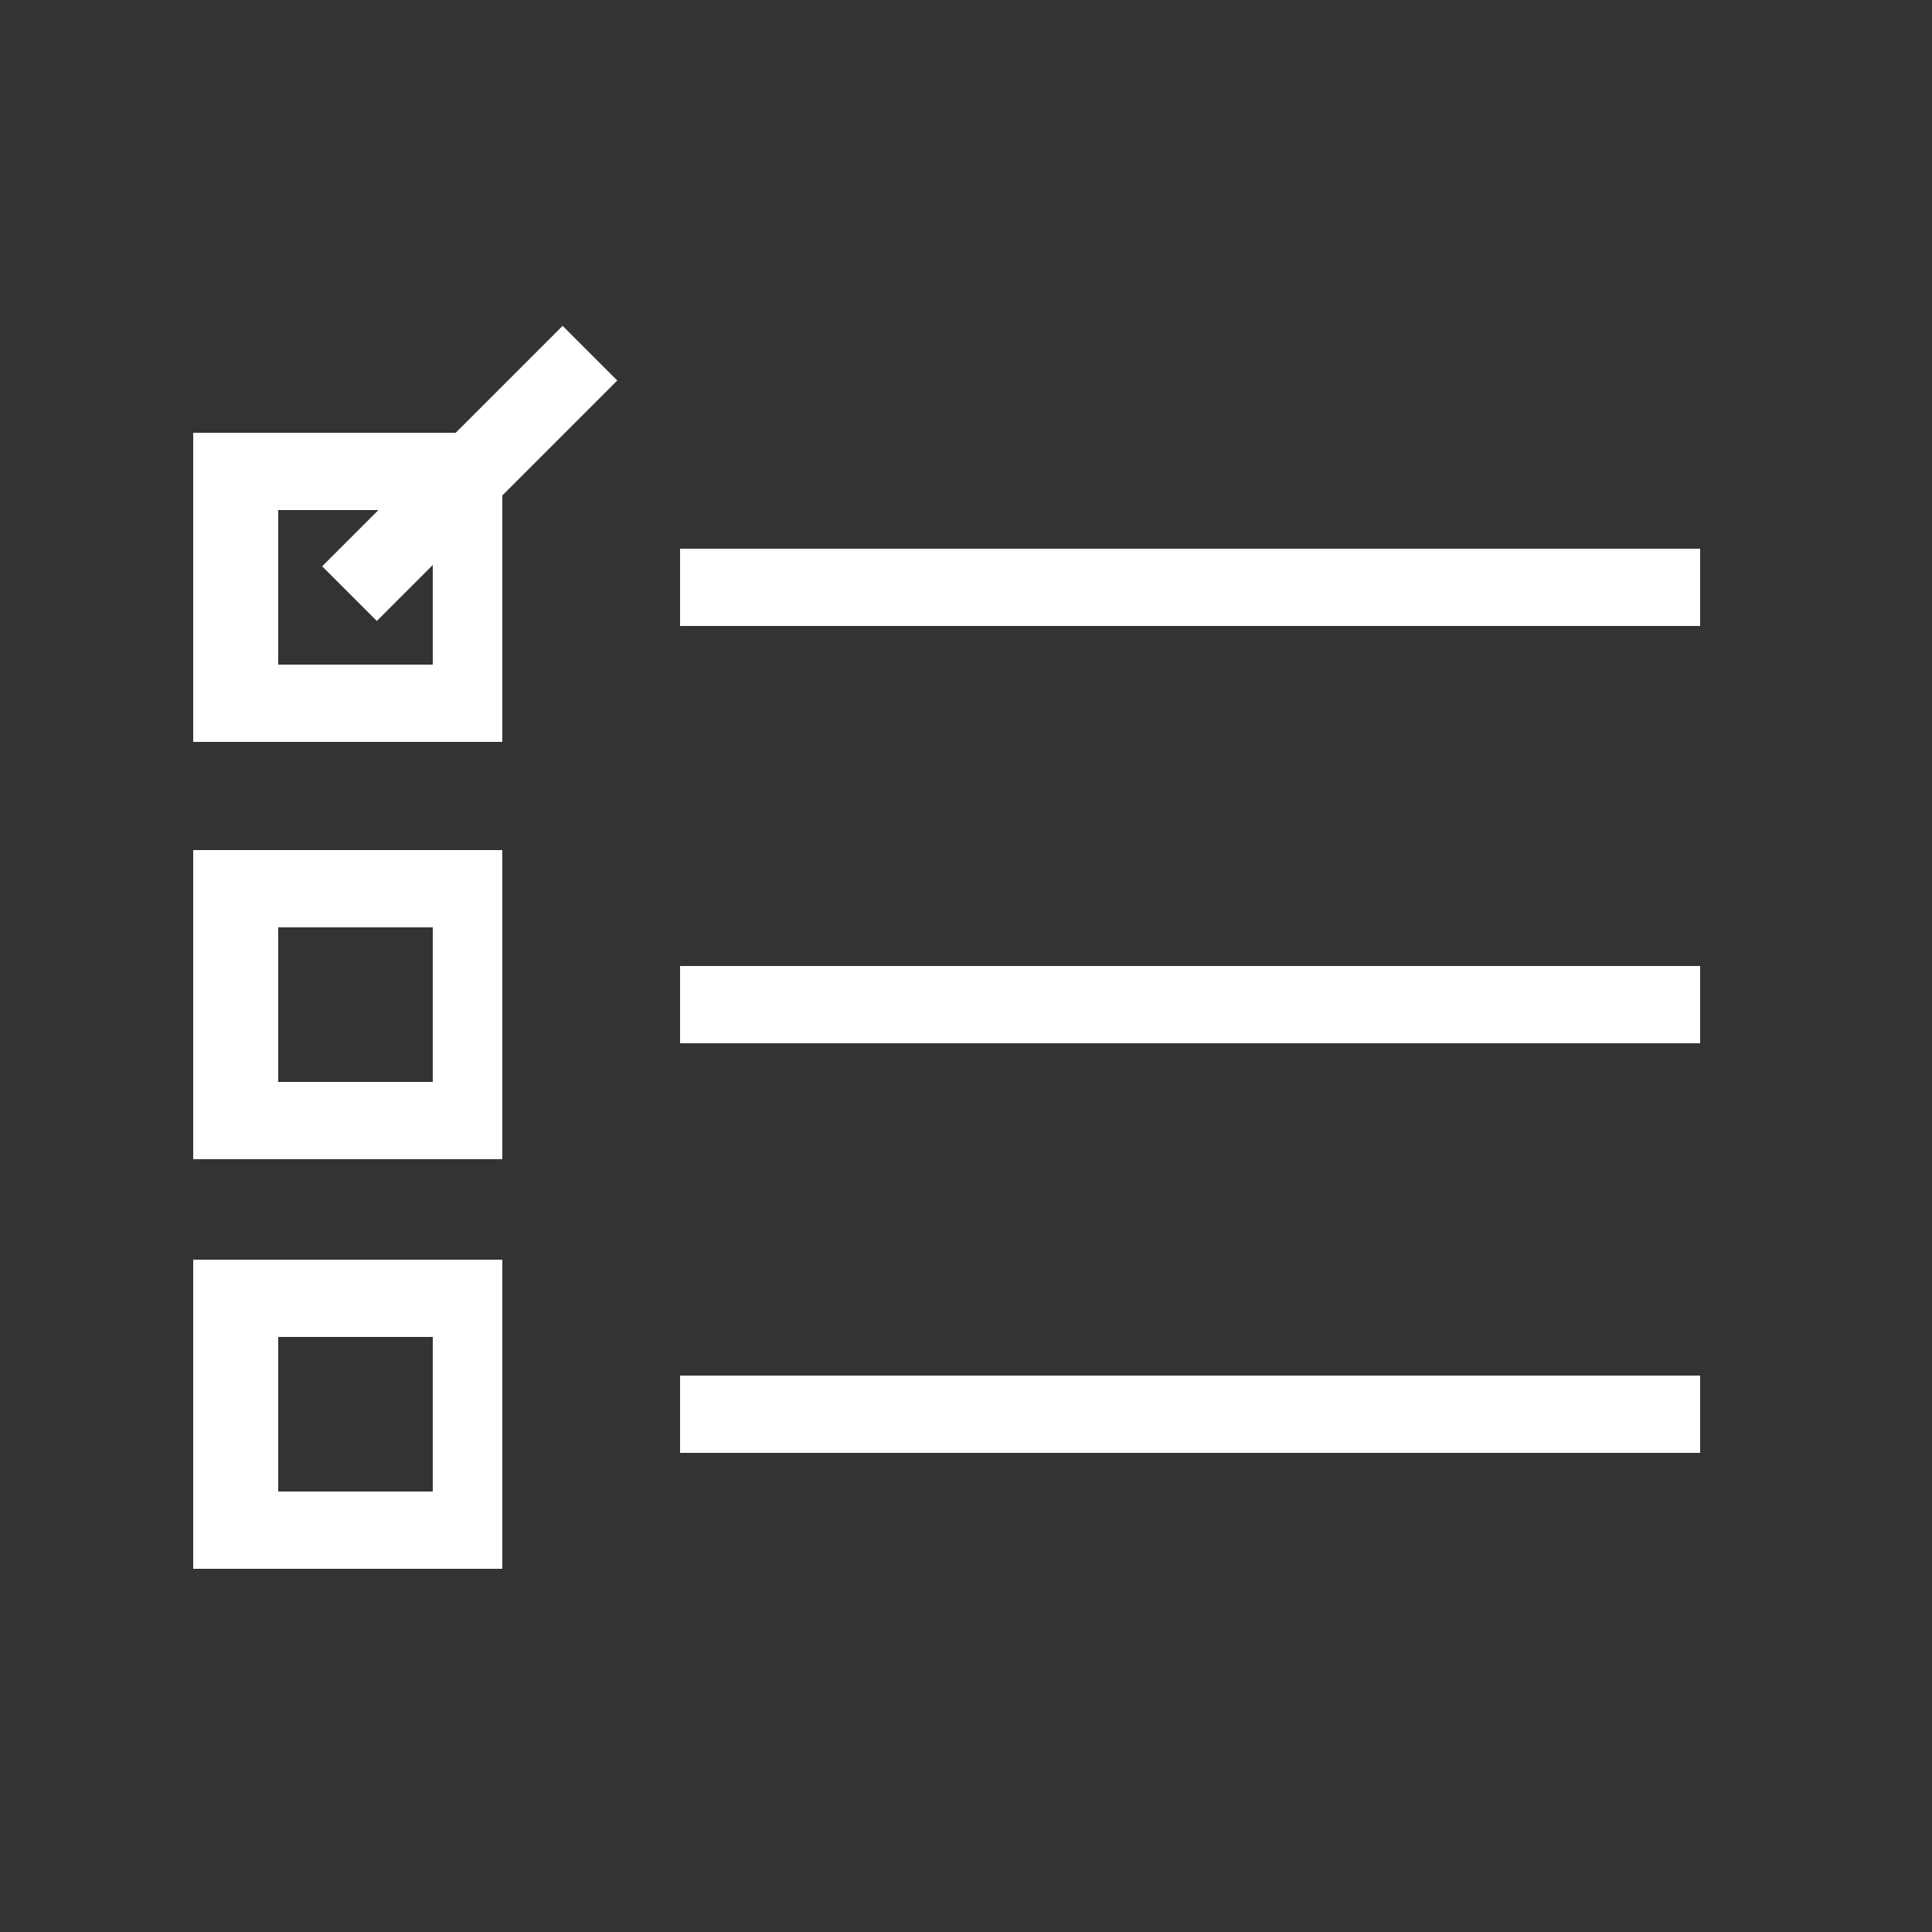 <?xml version="1.0" encoding="UTF-8"?>
<svg xmlns="http://www.w3.org/2000/svg" xmlns:xlink="http://www.w3.org/1999/xlink" width="25px" height="25px" viewBox="0 0 25 25" version="1.1">
  <rect x="0" y="0" width="25" height="25" fill="#333333" stroke="none"/>
  <g id="Symbols" stroke="none" stroke-width="1" fill="none" fill-rule="evenodd">
    <g id="Icon-/-Things-To-Do-/-Grey" transform="translate(9, 18)">
      <g id="Icon---Things-To-Do---White" transform="translate(-9, -18)">
        <rect id="Rectangle" fill="#FFFFFF" fill-rule="nonzero" x="8.8" y="7.1" width="13.2" height="1"></rect>
        <path d="M6.5,9.6 L2.5,9.6 L2.5,5.6 L6.5,5.6 L6.5,9.6 Z M3.6,8.6 L5.6,8.6 L5.6,6.6 L3.6,6.6 L3.6,8.6 L3.6,8.6 Z" id="Shape" fill="#FFFFFF" fill-rule="nonzero"></path>
        <rect id="Rectangle" fill="#FFFFFF" fill-rule="nonzero" x="8.8" y="12.5" width="13.2" height="1"></rect>
        <path d="M6.5,15 L2.5,15 L2.5,11 L6.5,11 L6.5,15 Z M3.6,14 L5.6,14 L5.6,12 L3.6,12 L3.6,14 L3.6,14 Z" id="Shape" fill="#FFFFFF" fill-rule="nonzero"></path>
        <rect id="Rectangle" fill="#FFFFFF" fill-rule="nonzero" x="8.8" y="17.8" width="13.2" height="1"></rect>
        <path d="M6.5,20.3 L2.5,20.3 L2.5,16.3 L6.5,16.3 L6.5,20.3 Z M3.6,19.3 L5.6,19.3 L5.6,17.3 L3.6,17.3 L3.6,19.3 L3.6,19.3 Z" id="Shape" fill="#FFFFFF" fill-rule="nonzero"></path>
        <rect id="Rectangle" x="0" y="0" width="25" height="25"></rect>
        <rect id="Rectangle" fill="#FFFFFF" fill-rule="nonzero" transform="translate(6.078, 6.126) rotate(-45) translate(-6.078, -6.126) " x="3.878" y="5.626" width="4.4" height="1"></rect>
      </g>
    </g>
  </g>
</svg>
